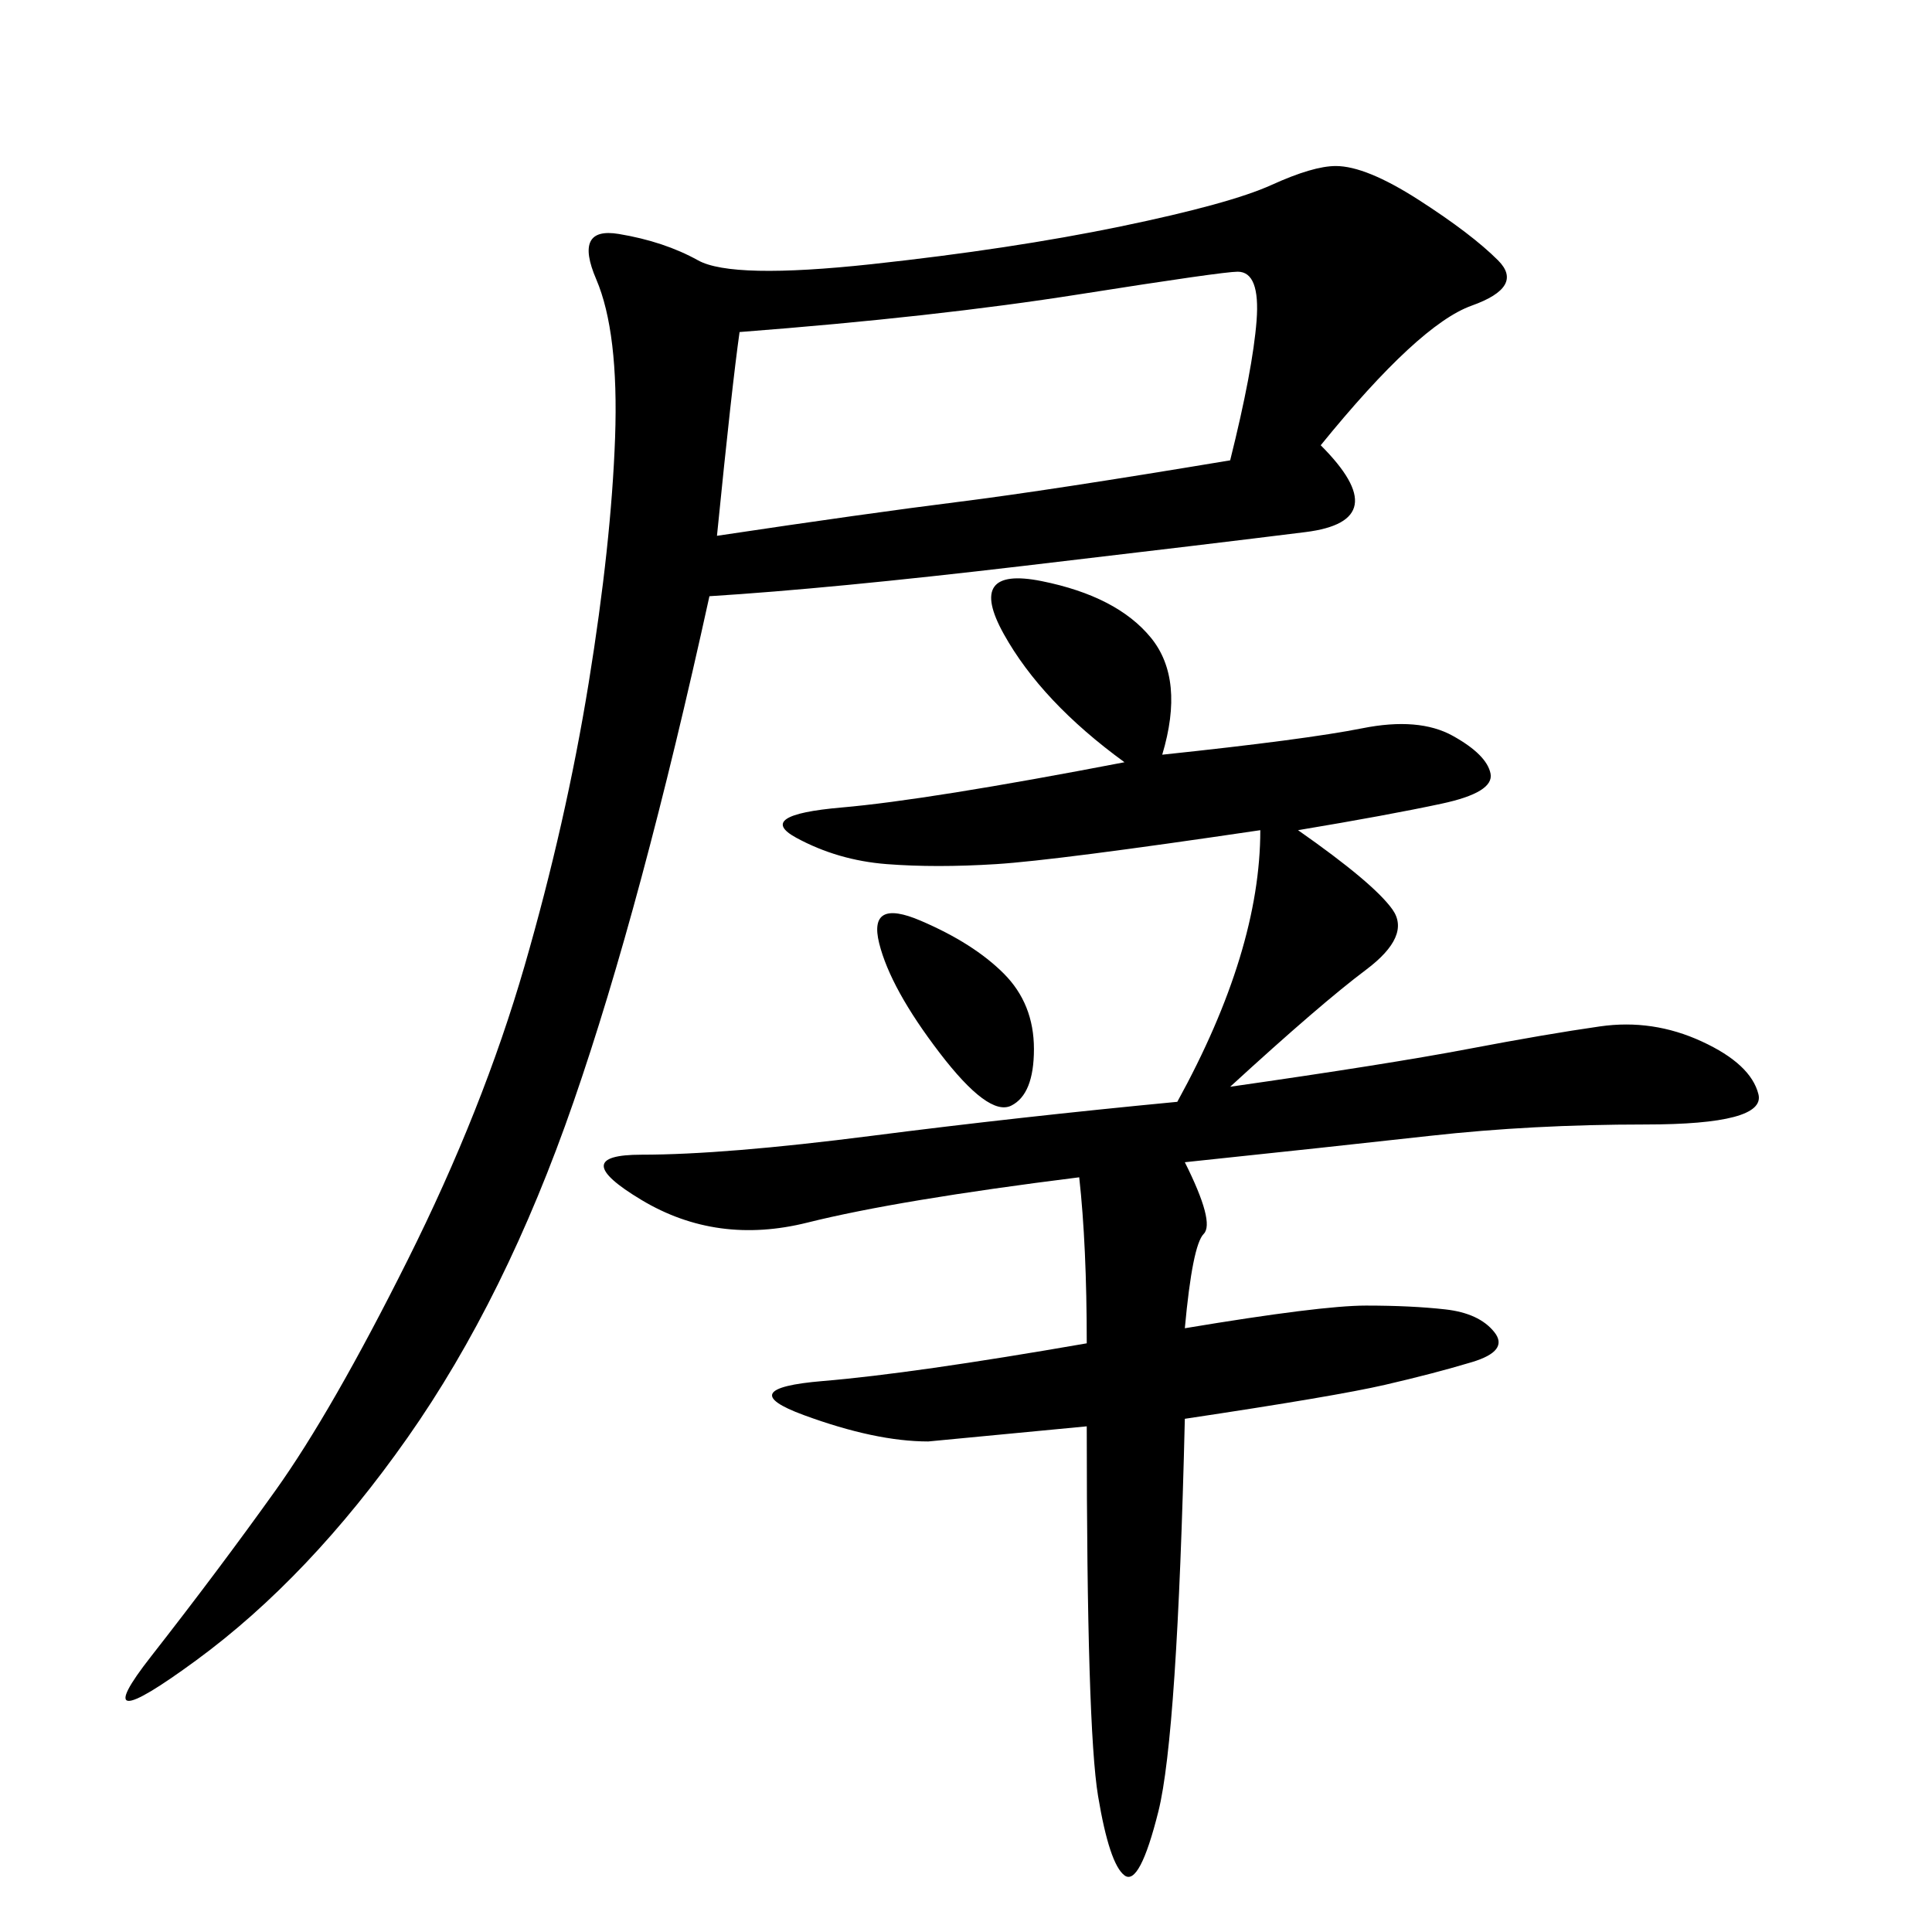 <svg xmlns="http://www.w3.org/2000/svg" xmlns:xlink="http://www.w3.org/1999/xlink" width="300" height="300"><path d="M110.16 92.58Q99.61 140.63 89.06 171.09Q78.52 201.56 63.28 223.24Q48.05 244.92 30.47 257.81Q12.89 270.70 23.44 257.23Q33.98 243.75 42.77 231.45Q51.56 219.14 63.28 195.70Q75 172.27 81.45 150Q87.89 127.73 91.41 106.05Q94.92 84.38 95.51 67.97Q96.09 51.56 92.58 43.36Q89.06 35.16 96.09 36.33Q103.13 37.50 108.40 40.43Q113.67 43.36 135.35 41.02Q157.03 38.67 174.02 35.16Q191.02 31.64 197.46 28.71Q203.91 25.78 207.42 25.78L207.42 25.78Q212.11 25.78 220.31 31.05Q228.52 36.33 232.62 40.43Q236.72 44.53 228.52 47.46Q220.31 50.39 205.08 69.14L205.08 69.14Q216.80 80.86 202.73 82.62Q188.67 84.38 158.79 87.89Q128.91 91.41 110.16 92.58L110.16 92.58ZM180.47 117.19Q202.73 114.84 211.52 113.09Q220.31 111.33 225.59 114.26Q230.86 117.19 231.45 120.12Q232.03 123.05 223.83 124.80Q215.63 126.56 201.56 128.91L201.56 128.91Q213.28 137.11 216.21 141.21Q219.14 145.31 212.11 150.59Q205.08 155.86 191.02 168.75L191.02 168.75Q215.63 165.23 227.93 162.89Q240.23 160.55 248.44 159.38Q256.64 158.20 264.26 161.72Q271.88 165.23 273.05 169.92Q274.22 174.61 255.47 174.61L255.47 174.61Q237.89 174.61 222.07 176.37Q206.25 178.13 183.98 180.47L183.98 180.47Q188.67 189.84 186.91 191.60Q185.16 193.36 183.98 206.25L183.98 206.25Q205.08 202.73 212.11 202.73L212.11 202.73Q219.14 202.73 224.41 203.32Q229.69 203.91 232.03 206.84Q234.38 209.77 228.52 211.52Q222.66 213.28 215.04 215.04Q207.42 216.80 183.98 220.31L183.98 220.31Q182.81 269.53 179.88 281.25Q176.95 292.97 174.61 291.21Q172.27 289.45 170.51 278.91Q168.75 268.36 168.75 221.48L168.75 221.48L144.14 223.83Q135.94 223.83 124.80 219.73Q113.67 215.63 127.73 214.45Q141.80 213.28 168.75 208.59L168.75 208.59Q168.75 193.36 167.58 182.81L167.58 182.81Q139.45 186.33 125.39 189.84Q111.33 193.36 99.61 186.33Q87.89 179.30 99.61 179.30L99.61 179.30Q112.50 179.30 135.35 176.37Q158.20 173.44 182.81 171.09L182.81 171.09Q195.70 147.66 195.70 128.91L195.70 128.91Q164.06 133.59 154.69 134.18Q145.31 134.77 137.70 134.18Q130.08 133.59 123.63 130.08Q117.19 126.56 130.66 125.39Q144.14 124.22 174.61 118.36L174.61 118.36Q161.72 108.98 155.86 98.44Q150 87.89 161.72 90.23Q173.44 92.58 178.71 99.02Q183.98 105.47 180.47 117.19L180.47 117.19ZM191.02 71.48Q194.53 57.42 195.12 49.80Q195.70 42.19 192.19 42.19L192.19 42.19Q189.84 42.19 167.58 45.70Q145.31 49.22 114.84 51.56L114.84 51.56Q113.67 59.77 111.33 83.20L111.33 83.20Q134.77 79.69 148.83 77.93Q162.89 76.17 191.02 71.48L191.02 71.48ZM142.97 142.97Q151.17 146.48 155.86 151.17Q160.55 155.86 160.55 162.89L160.55 162.89Q160.55 169.92 157.03 171.68Q153.52 173.44 145.90 163.48Q138.28 153.52 136.52 146.48Q134.77 139.45 142.97 142.97L142.97 142.97Z"/></svg>

